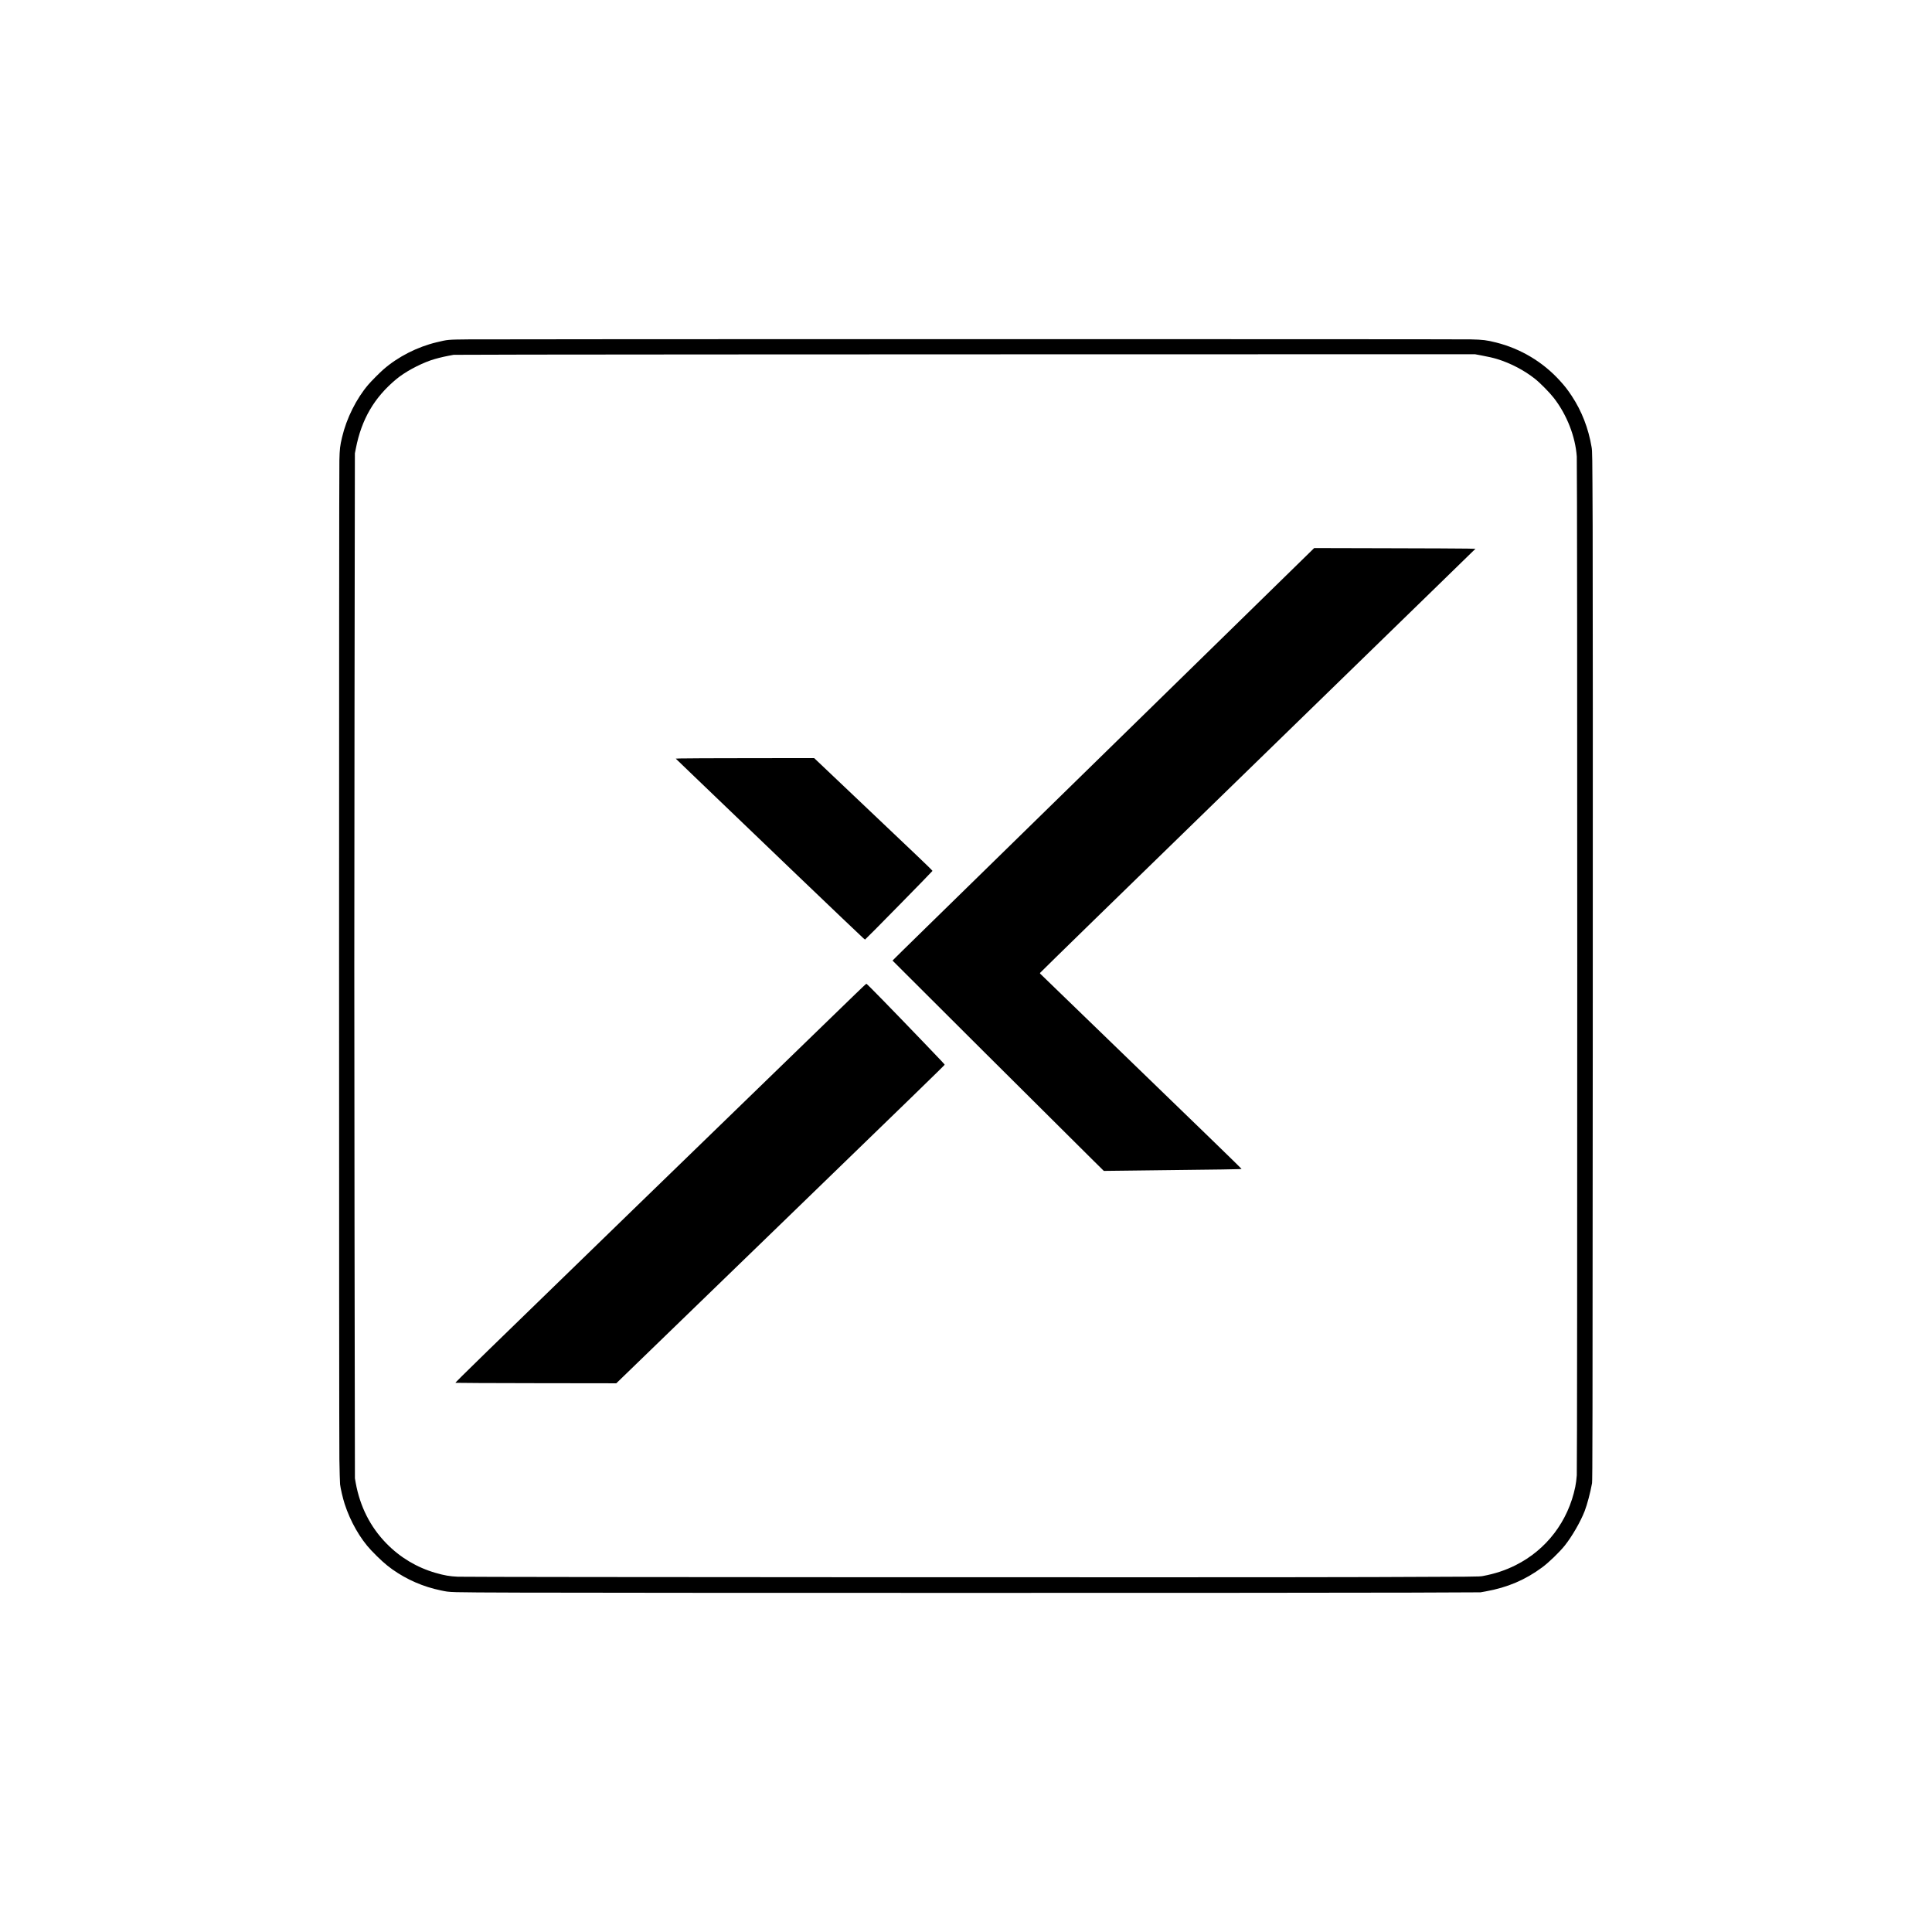 <?xml version="1.0" encoding="UTF-8" standalone="yes"?>
<svg version="1.0" xmlns="http://www.w3.org/2000/svg" width="4000pt" height="4000pt" viewBox="0 0 5334 5334" preserveAspectRatio="xMidYMid meet">
  <g transform="translate(0,5334) scale(0.1,-0.1)" fill="#000000" stroke="none">
    <path d="M12935 43970 c-581 -6 -568 -5 -881 -80 -532 -127 -1064 -398 -1464
-746 -105 -91 -335 -322 -422 -424 -329 -385 -601 -929 -723 -1448 -58 -244
-67 -322 -75 -642 -12 -436 -11 -26854 0 -27580 5 -327 14 -638 19 -690 13
-114 75 -382 126 -540 157 -485 428 -960 731 -1280 225 -237 407 -402 584
-527 405 -287 858 -483 1345 -583 269 -55 141 -52 2195 -60 2497 -10 22122
-10 24590 0 l1915 8 145 26 c600 108 1091 317 1559 664 188 140 471 414 621
600 202 253 434 655 550 952 70 182 157 510 204 770 13 75 15 1448 20 12220 3
6674 2 13064 -3 14200 -9 2035 -9 2067 -30 2190 -87 516 -272 992 -545 1405
-119 180 -189 270 -331 426 -470 517 -1080 882 -1760 1053 -264 66 -359 78
-700 86 -360 9 -26844 9 -27670 0z m27954 -441 c190 -35 331 -67 446 -102 372
-114 751 -313 1045 -547 146 -116 406 -381 520 -528 360 -465 594 -1064 633
-1617 17 -246 17 -27870 0 -28125 -8 -113 -23 -226 -42 -321 -196 -950 -794
-1735 -1647 -2162 -284 -142 -565 -235 -904 -299 -102 -19 -179 -20 -3035 -29
-3497 -12 -24978 -3 -25265 10 -223 10 -372 36 -615 106 -518 150 -978 425
-1356 812 -445 455 -730 1018 -849 1678 l-21 120 -11 7079 c-8 4985 -8 9169 0
14150 l10 7071 27 135 c156 802 507 1405 1115 1911 230 192 611 401 945 519
126 44 325 95 495 127 l145 27 2055 6 c1130 3 7475 6 14099 8 l12044 2 166
-31z"/>
    <path d="M31384 33418 c-2694 -2635 -5314 -5196 -5821 -5692 -506 -495 -922
-903 -922 -906 -1 -5 4812 -4797 5499 -5476 l335 -331 685 8 c2722 31 3123 37
3118 48 -8 16 -1167 1141 -3893 3776 -500 484 -1070 1035 -1265 1224 -195 189
-368 357 -384 372 -30 28 -30 28 -10 50 46 52 2333 2283 4664 4549 2185 2125
5556 5405 6330 6160 437 427 844 823 905 882 l110 106 -225 6 c-124 3 -1125 8
-2226 10 l-2001 5 -4899 -4791z"/>
    <path d="M18776 32400 l-119 -5 504 -485 c1474 -1419 4544 -4357 4675 -4473
23 -20 44 -37 47 -37 12 0 1862 1884 1862 1896 0 8 -200 204 -445 436 -245
233 -980 930 -1634 1551 l-1188 1127 -1791 -2 c-986 -1 -1846 -4 -1911 -8z"/>
    <path d="M23612 25892 c-164 -158 -513 -497 -777 -753 -2883 -2794 -8232
-7985 -9385 -9108 -671 -654 -881 -863 -875 -869 4 -4 1004 -8 2223 -10 l2217
-3 1521 1473 c836 810 2220 2150 3075 2978 3509 3398 4469 4331 4469 4343 0
14 -34 50 -549 587 -956 996 -1595 1650 -1611 1650 -7 0 -145 -129 -308 -288z"/>
  </g>
</svg>